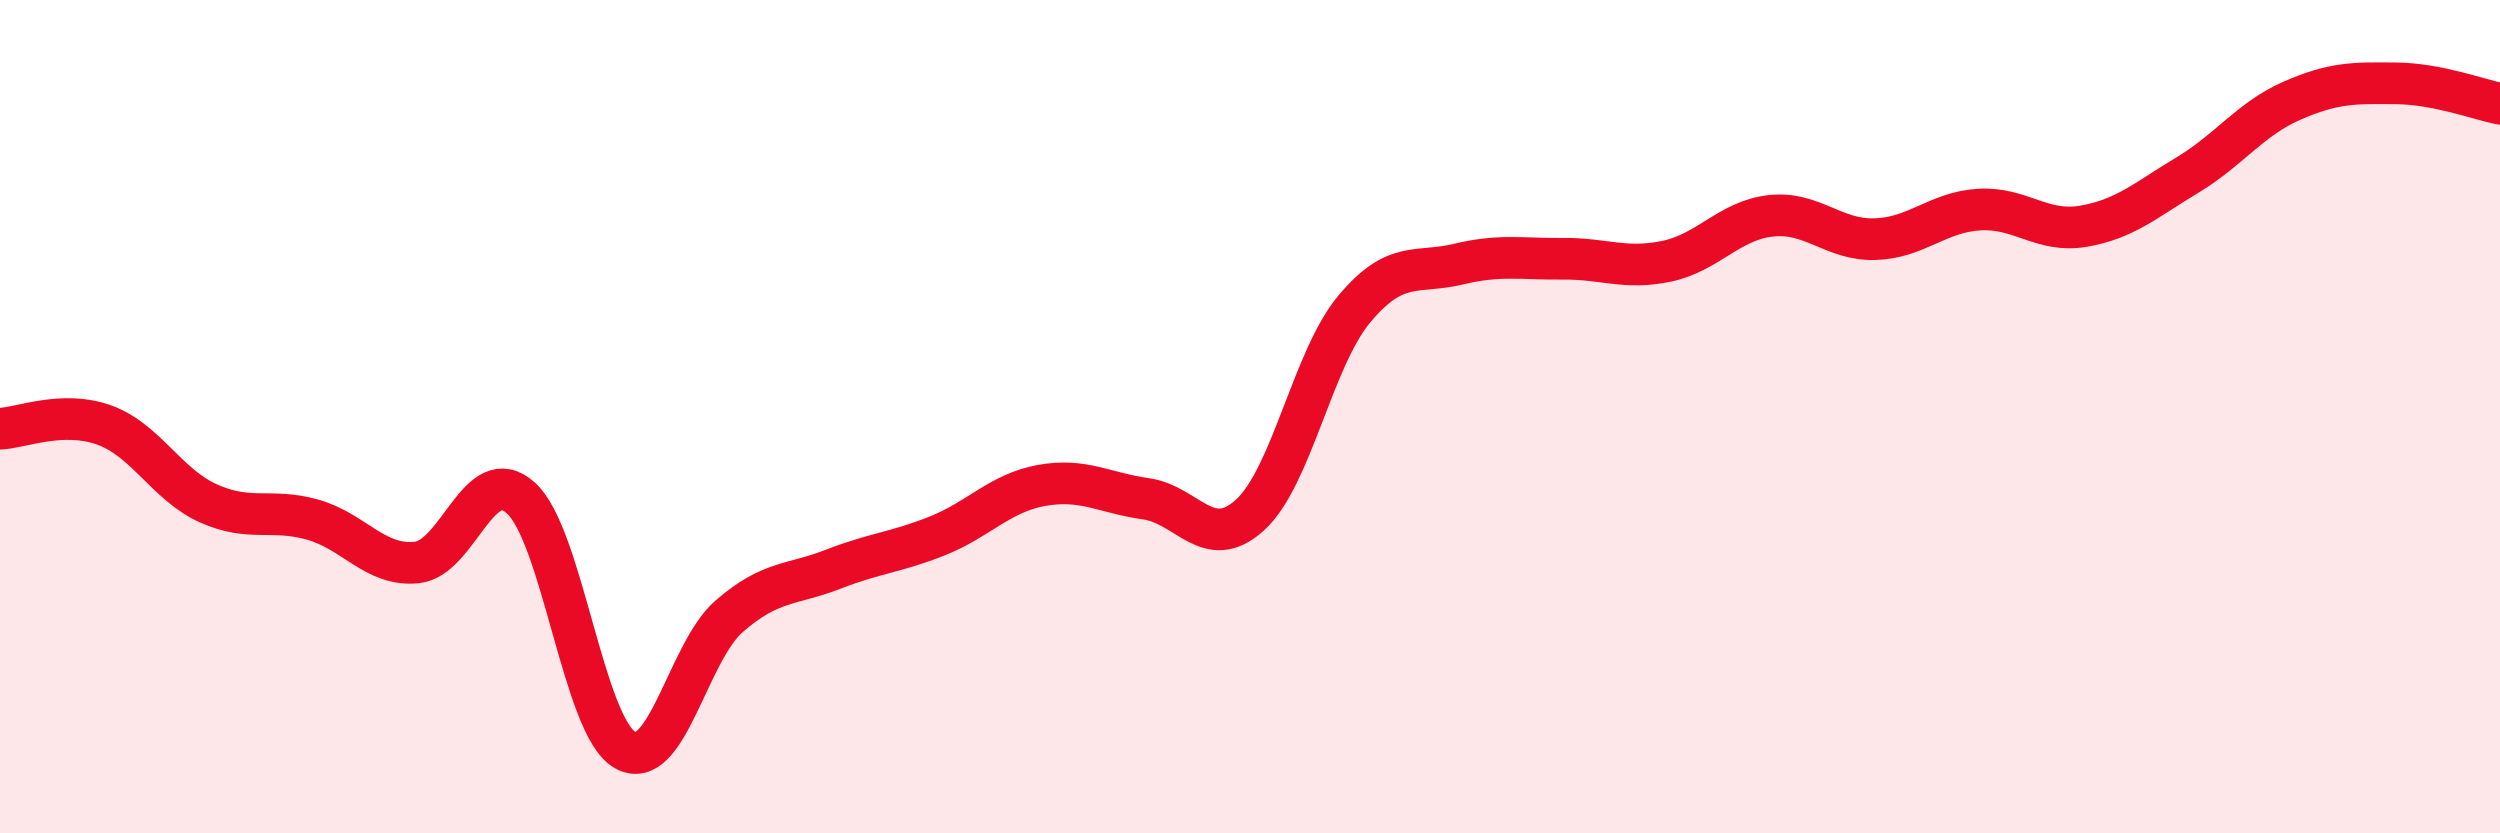 
    <svg width="60" height="20" viewBox="0 0 60 20" xmlns="http://www.w3.org/2000/svg">
      <path
        d="M 0,10.29 C 0.5,10.27 1.5,9.84 2.5,10.2 C 3.5,10.56 4,11.63 5,12.08 C 6,12.53 6.5,12.19 7.5,12.47 C 8.5,12.75 9,13.6 10,13.5 C 11,13.4 11.5,11.05 12.5,11.95 C 13.5,12.85 14,17.43 15,18 C 16,18.57 16.5,15.66 17.5,14.79 C 18.5,13.92 19,14.05 20,13.66 C 21,13.27 21.5,13.26 22.5,12.86 C 23.5,12.46 24,11.83 25,11.65 C 26,11.47 26.5,11.83 27.5,11.97 C 28.5,12.11 29,13.27 30,12.36 C 31,11.45 31.5,8.62 32.5,7.42 C 33.5,6.22 34,6.58 35,6.34 C 36,6.1 36.5,6.22 37.5,6.21 C 38.5,6.2 39,6.48 40,6.27 C 41,6.06 41.5,5.29 42.5,5.18 C 43.5,5.07 44,5.77 45,5.74 C 46,5.71 46.5,5.09 47.5,5.03 C 48.5,4.97 49,5.6 50,5.43 C 51,5.26 51.5,4.8 52.5,4.2 C 53.5,3.6 54,2.86 55,2.42 C 56,1.98 56.5,1.99 57.5,2 C 58.5,2.01 59.5,2.39 60,2.49L60 20L0 20Z"
        fill="#EB0A25"
        opacity="0.1"
        stroke-linecap="round"
        stroke-linejoin="round"
      />
      <path
        d="M 0,10.29 C 0.5,10.27 1.5,9.84 2.5,10.2 C 3.5,10.56 4,11.63 5,12.08 C 6,12.53 6.5,12.19 7.5,12.47 C 8.5,12.75 9,13.6 10,13.5 C 11,13.4 11.5,11.05 12.5,11.95 C 13.5,12.85 14,17.43 15,18 C 16,18.57 16.5,15.66 17.5,14.79 C 18.5,13.92 19,14.05 20,13.66 C 21,13.27 21.5,13.26 22.5,12.86 C 23.5,12.46 24,11.83 25,11.65 C 26,11.47 26.5,11.83 27.5,11.97 C 28.5,12.11 29,13.27 30,12.36 C 31,11.45 31.5,8.62 32.5,7.42 C 33.5,6.22 34,6.58 35,6.34 C 36,6.1 36.5,6.22 37.5,6.21 C 38.5,6.2 39,6.48 40,6.27 C 41,6.06 41.5,5.29 42.5,5.18 C 43.5,5.07 44,5.77 45,5.74 C 46,5.71 46.5,5.09 47.5,5.03 C 48.5,4.97 49,5.6 50,5.43 C 51,5.26 51.5,4.8 52.5,4.2 C 53.5,3.6 54,2.86 55,2.42 C 56,1.98 56.5,1.99 57.5,2 C 58.5,2.01 59.5,2.39 60,2.49"
        stroke="#EB0A25"
        stroke-width="1"
        fill="none"
        stroke-linecap="round"
        stroke-linejoin="round"
      />
    </svg>
  